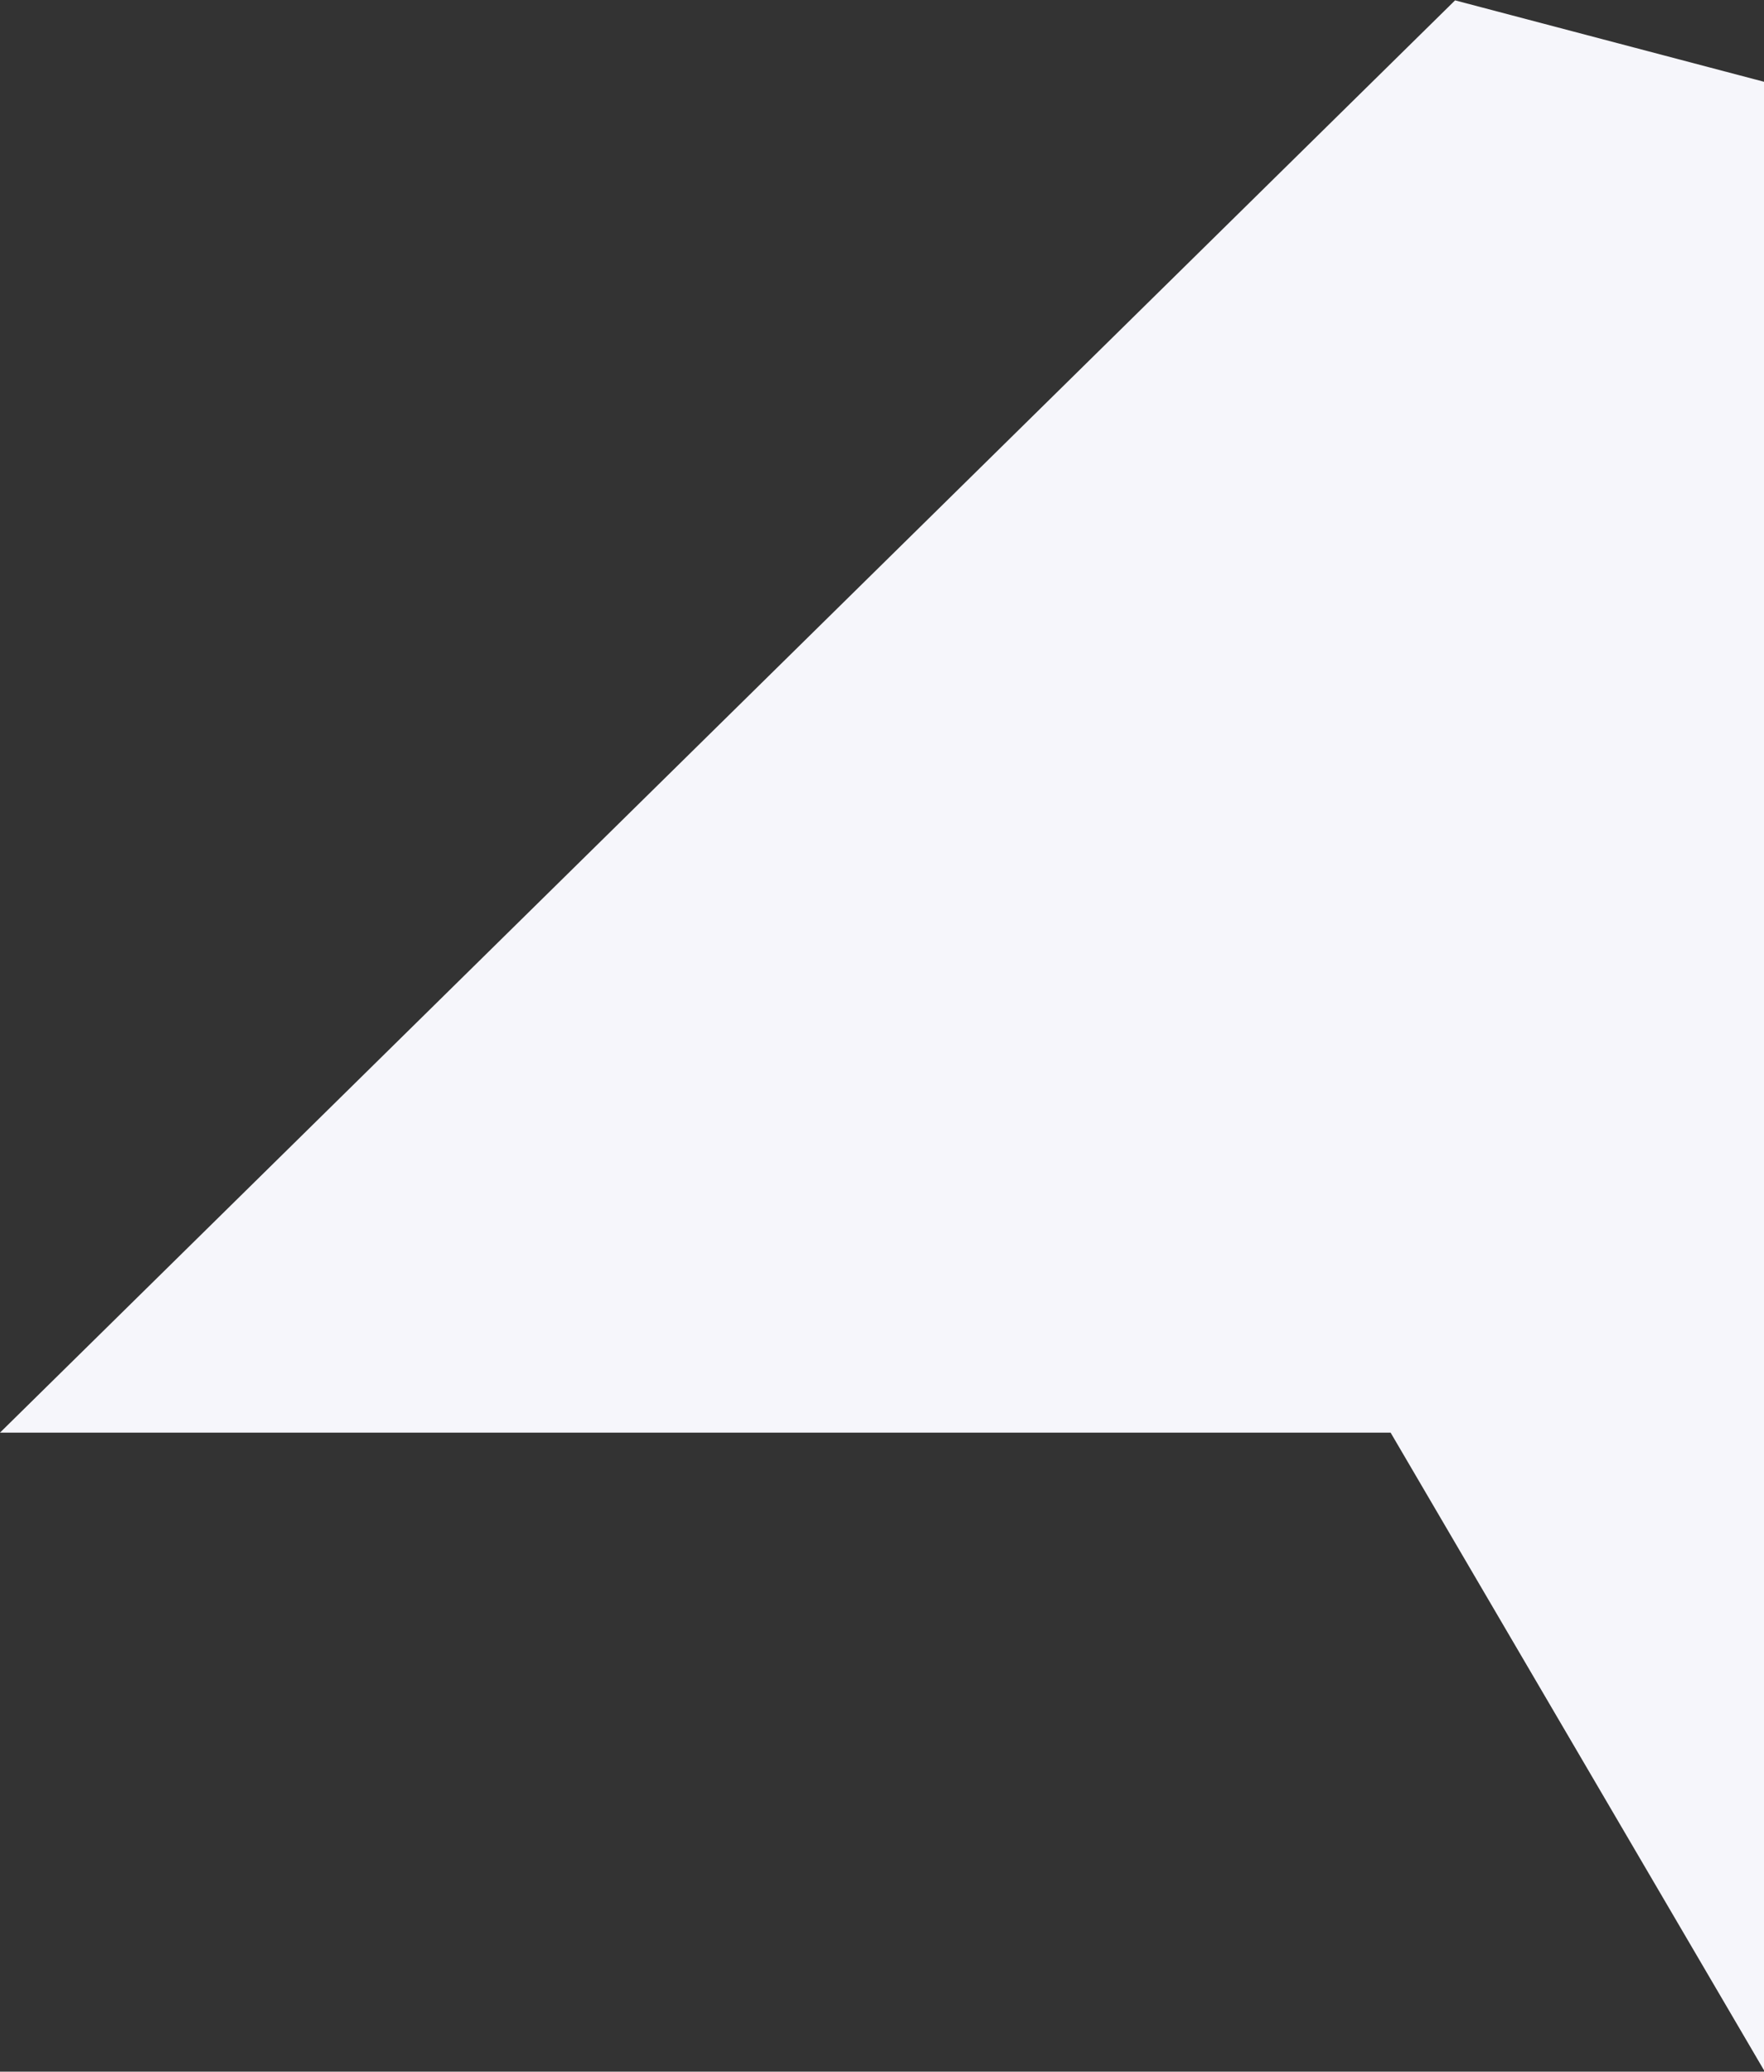 <svg xmlns="http://www.w3.org/2000/svg" width="985" height="1157" viewBox="0 0 985 1157" fill="none"><rect x="0" y="0" width="985" height="1157" fill="#333333" stroke="none"/><g clip-path="url(#clip0_68_14)"><path d="M1522 2073.4L2219.5 1386.9L1922.3 292.7L812.5 0.2L0 800.1H776.5L1522 2073.4Z" fill="#F6F6FB"></path></g><defs><clipPath id="clip0_68_14"><rect width="985" height="1157" fill="white"></rect></clipPath></defs></svg>